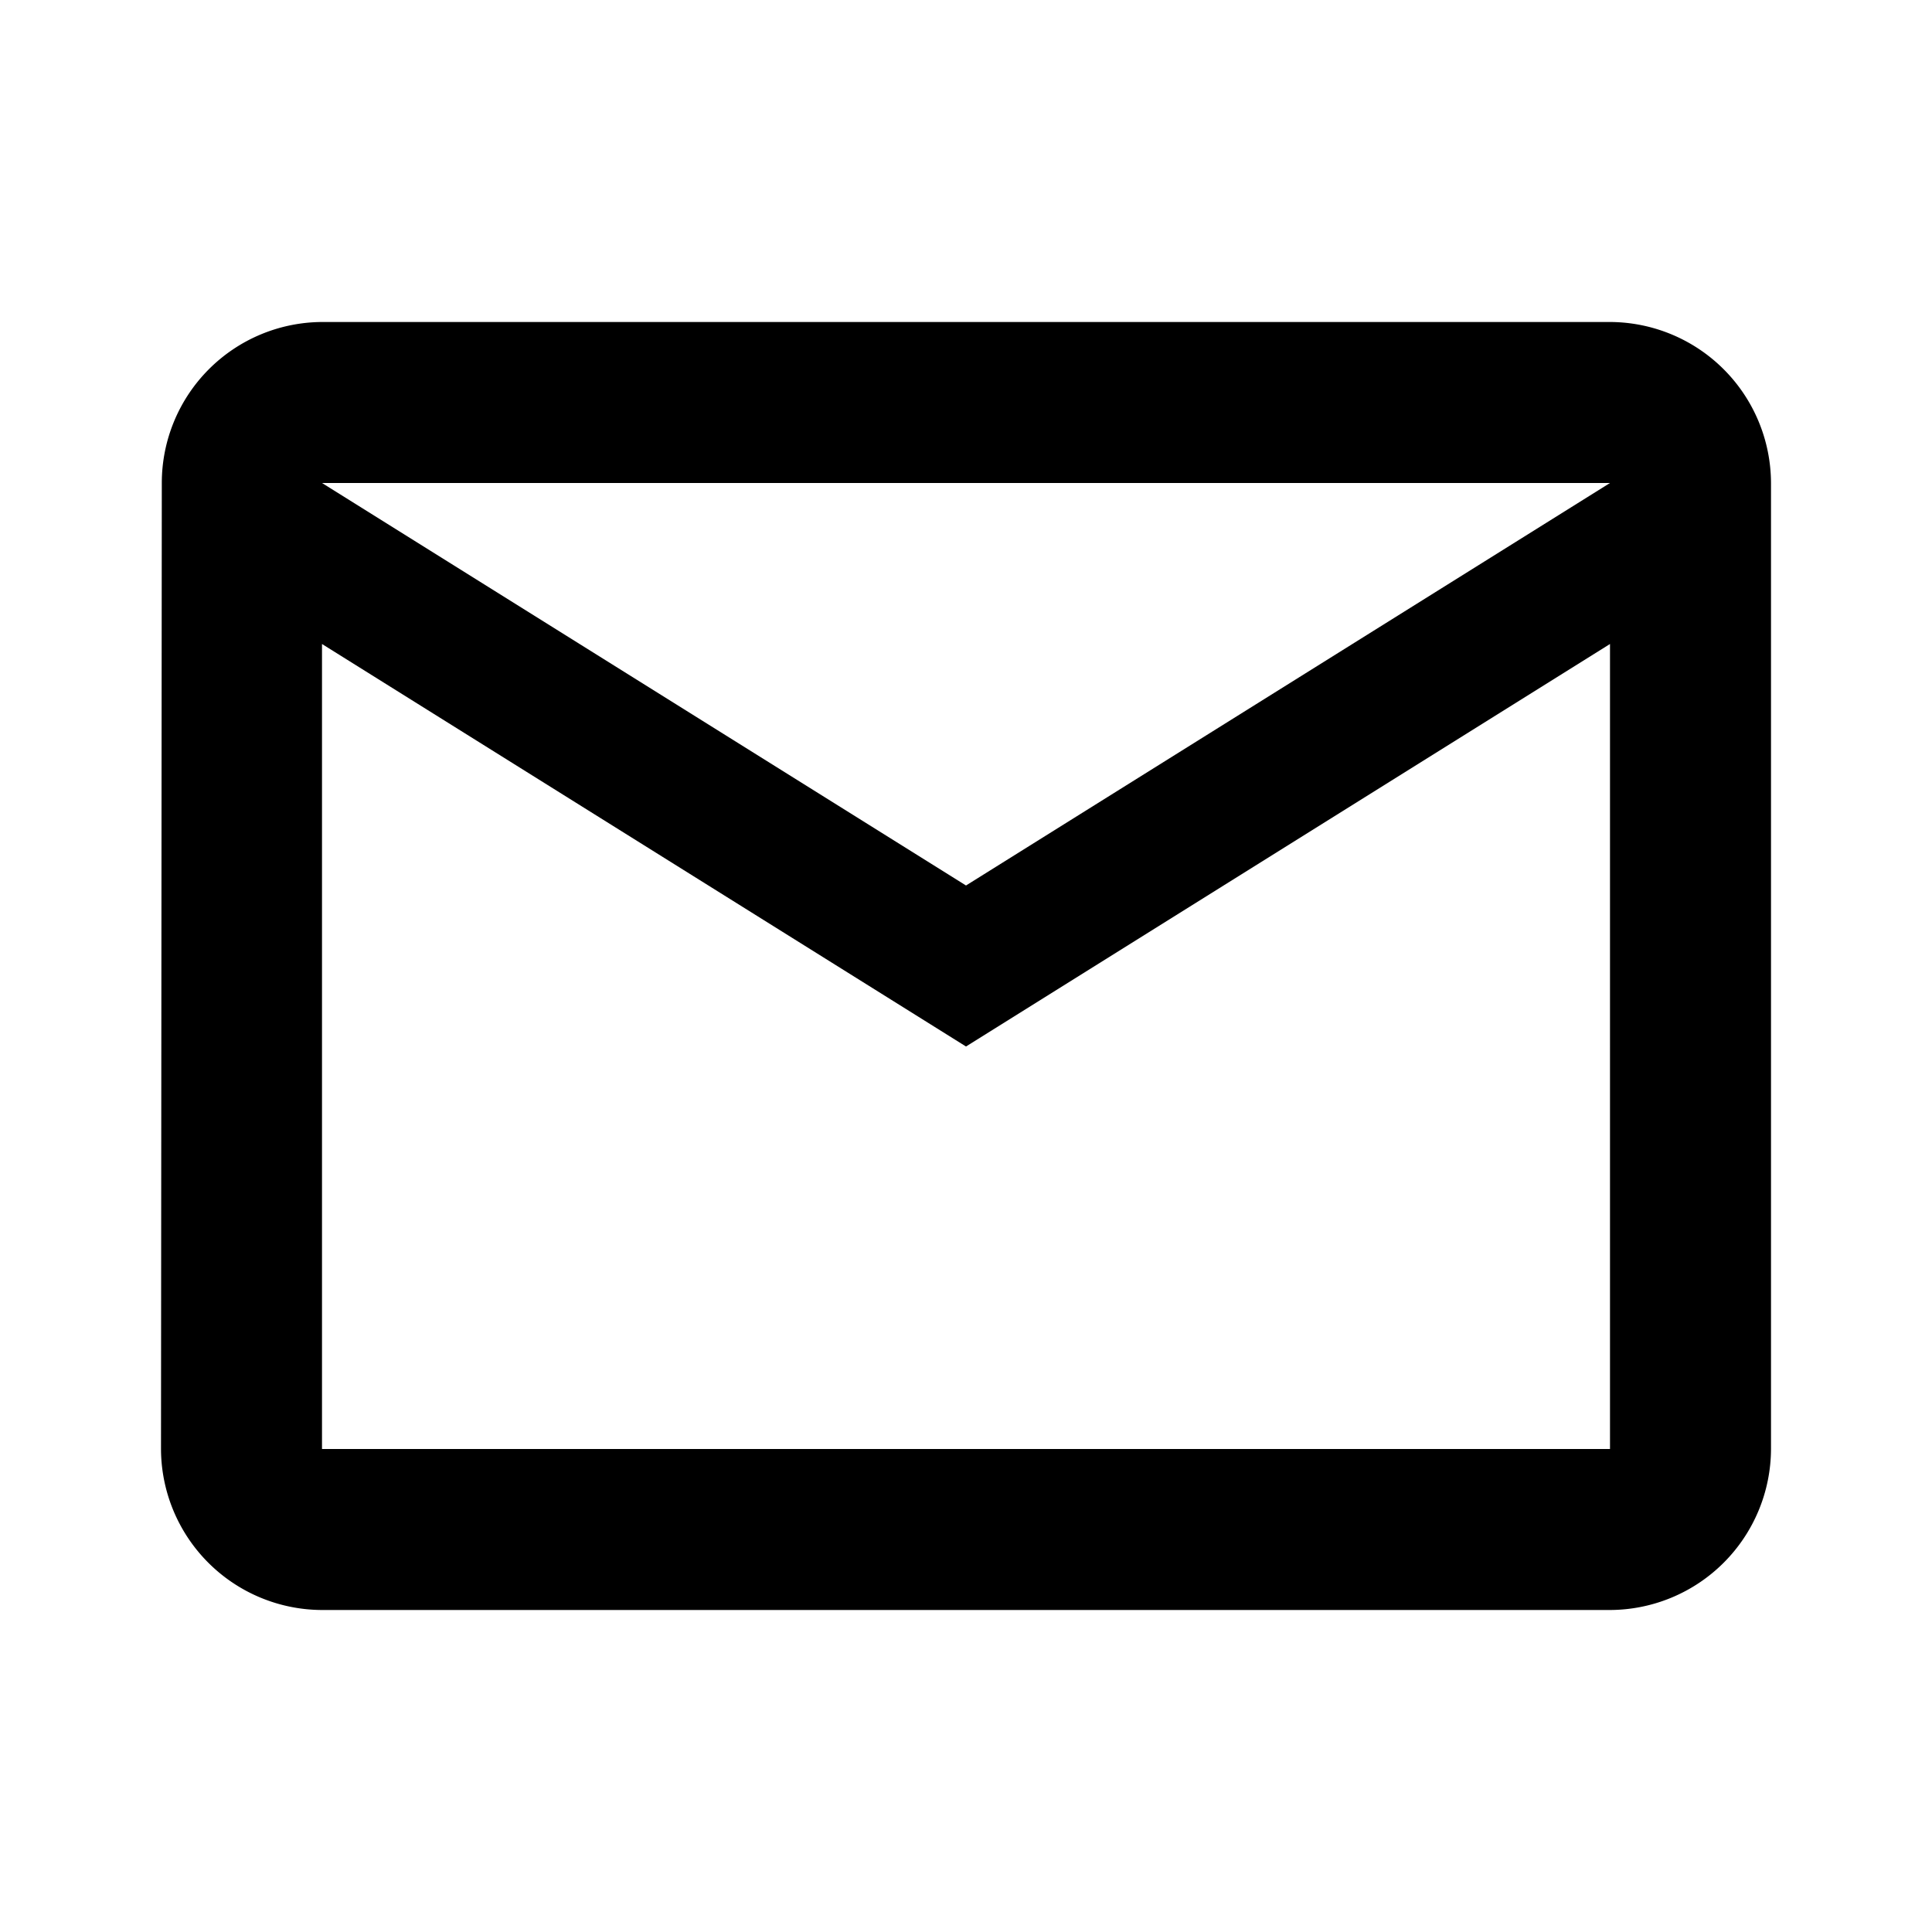 <svg height="48" viewBox="0 0 48 48" width="48" xmlns="http://www.w3.org/2000/svg" preserveAspectRatio=
"none"><path d="m0 0h48v48h-48z" fill="#fff" opacity="0"/><path d="m0 0h48v48h-48z" fill="none"/><path d="m38 4h-32a4 4 0 0 0 -3.98 4l-.02 24a4.012 4.012 0 0 0 4 4h32a4.012 4.012 0 0 0 4-4v-24a4.012 4.012 0 0 0 -4-4zm0 28h-32v-20l16 10 16-10zm-16-14-16-10h32z" transform="translate(2 4)"/></svg>